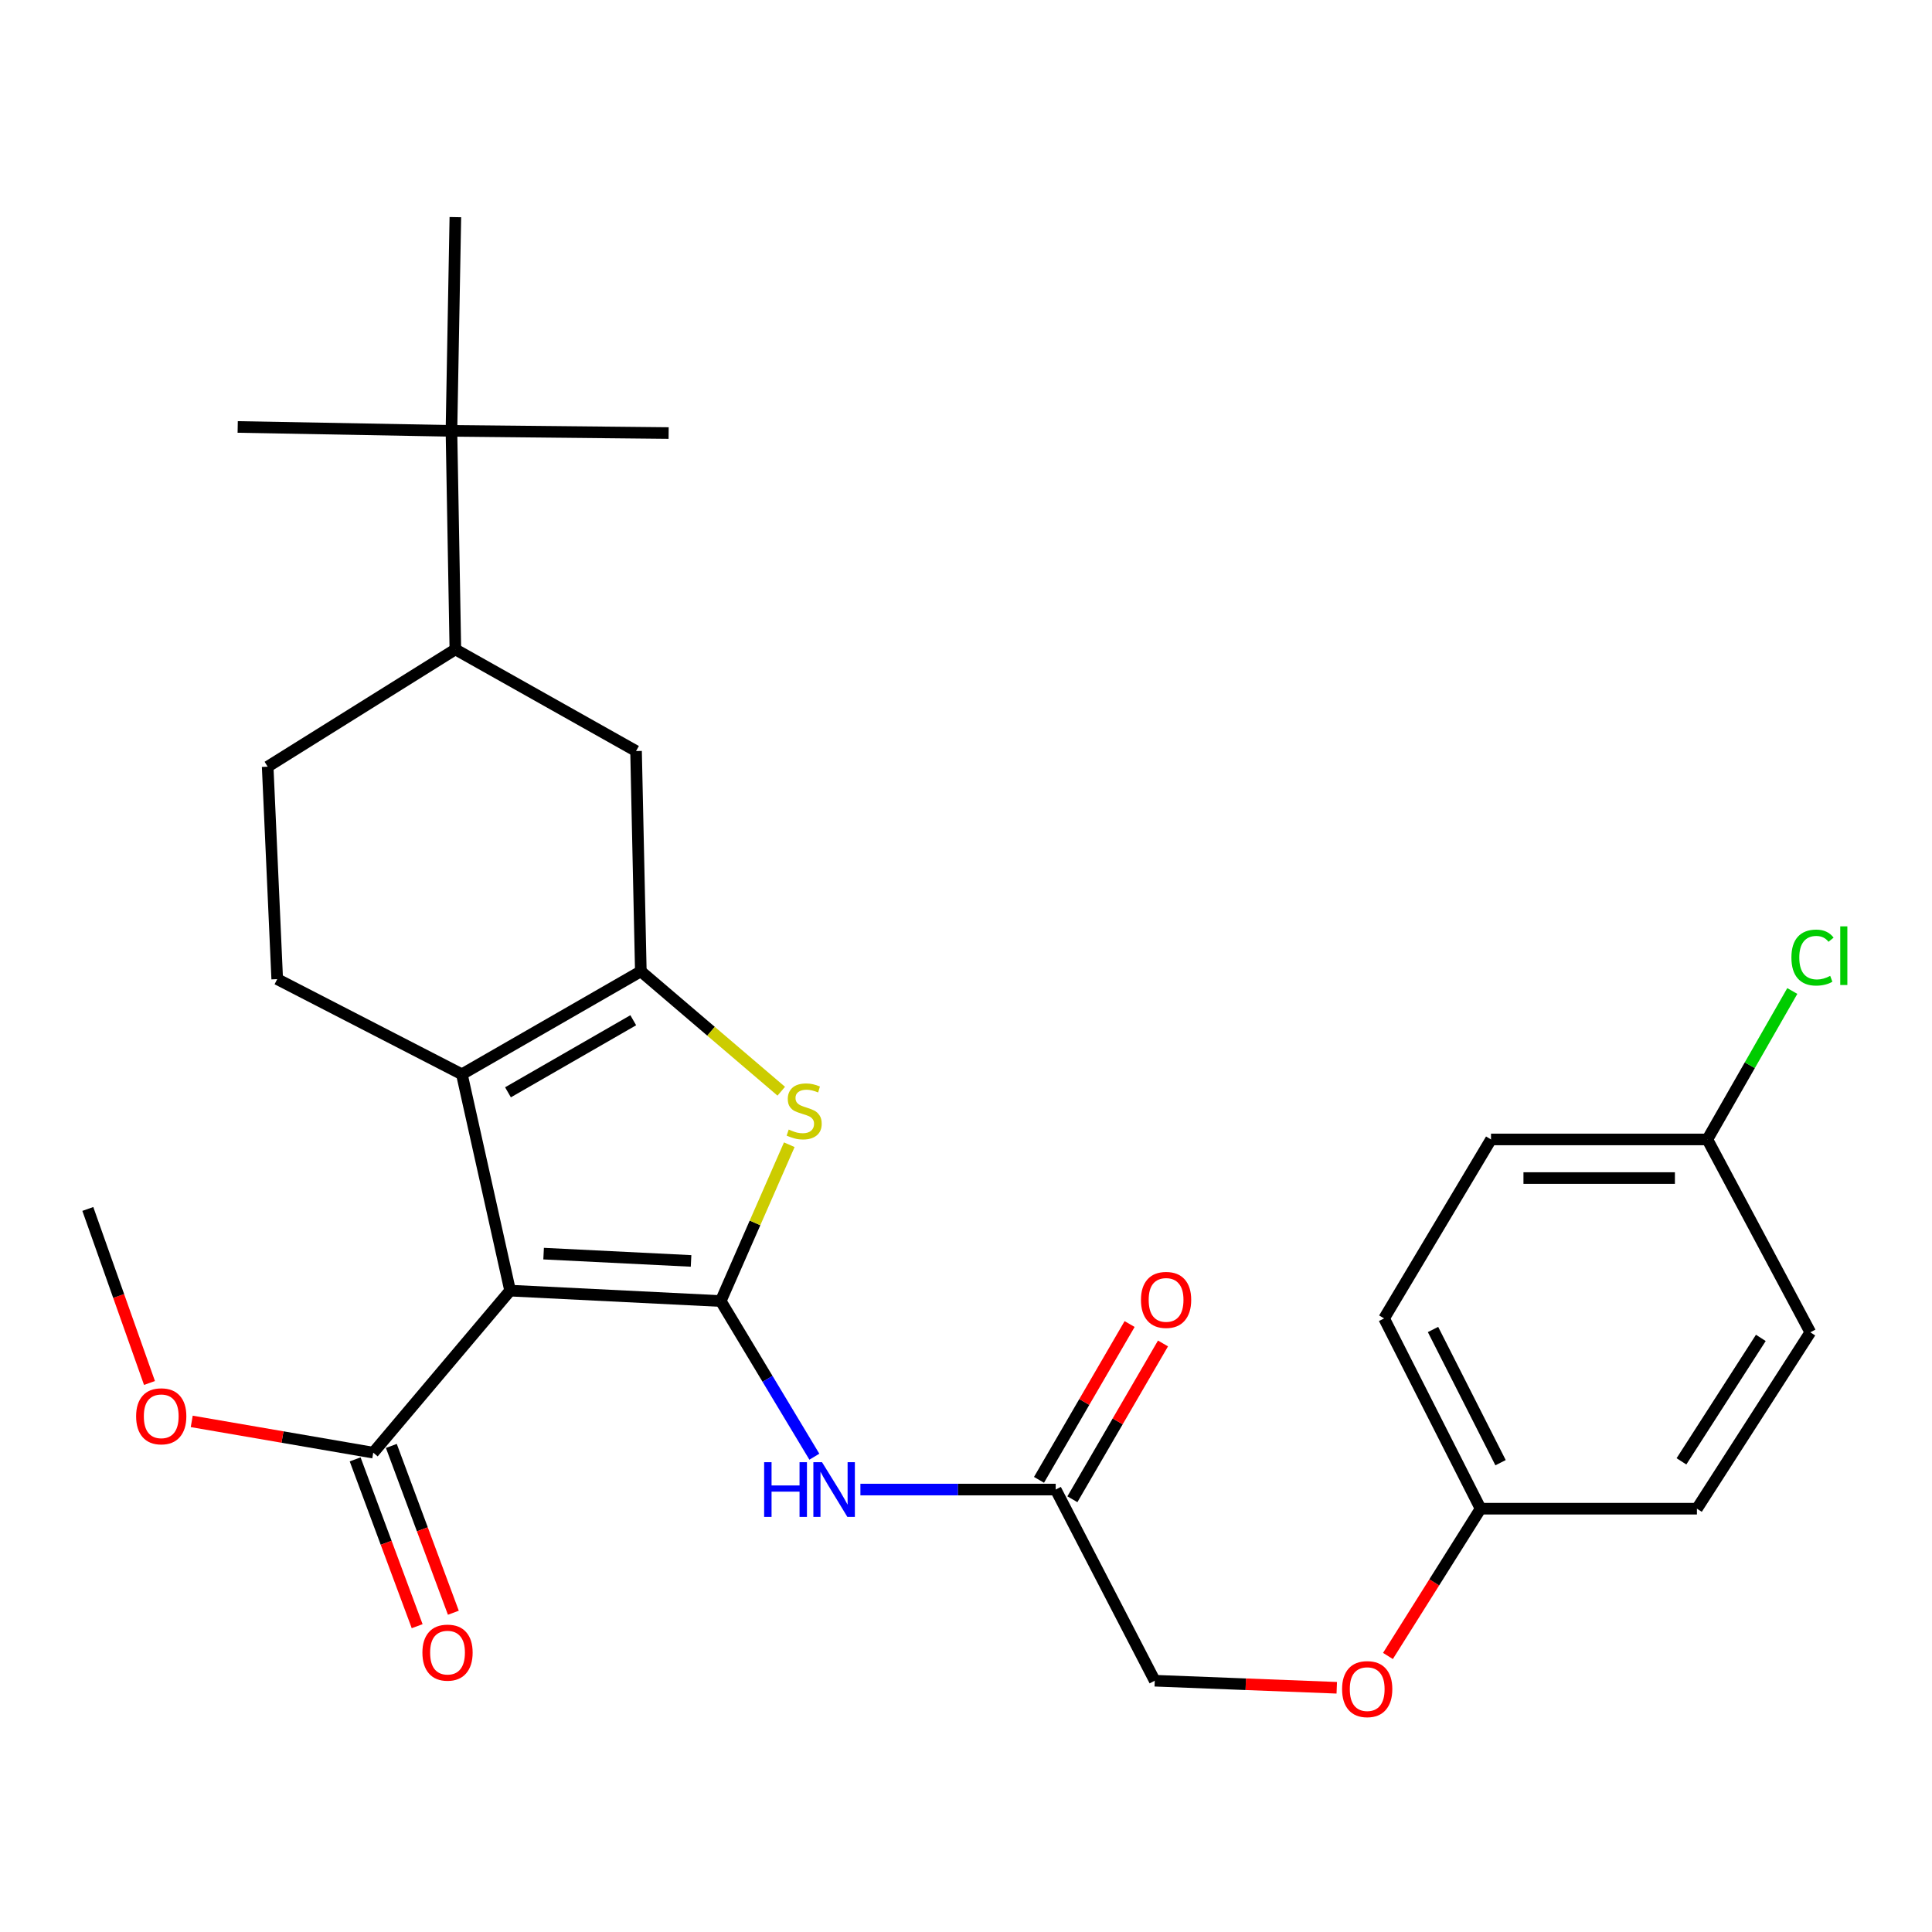 <?xml version='1.0' encoding='iso-8859-1'?>
<svg version='1.1' baseProfile='full'
              xmlns='http://www.w3.org/2000/svg'
                      xmlns:rdkit='http://www.rdkit.org/xml'
                      xmlns:xlink='http://www.w3.org/1999/xlink'
                  xml:space='preserve'
width='1000px' height='1000px' viewBox='0 0 1000 1000'>
<!-- END OF HEADER -->
<rect style='opacity:1.0;fill:#FFFFFF;stroke:none' width='1000' height='1000' x='0' y='0'> </rect>
<path class='bond-0' d='M 373.059,673.425 L 264.031,668.028' style='fill:none;fill-rule:evenodd;stroke:#000000;stroke-width:6px;stroke-linecap:butt;stroke-linejoin:miter;stroke-opacity:1' />
<path class='bond-0' d='M 357.693,652.651 L 281.374,648.873' style='fill:none;fill-rule:evenodd;stroke:#000000;stroke-width:6px;stroke-linecap:butt;stroke-linejoin:miter;stroke-opacity:1' />
<path class='bond-3' d='M 373.059,673.425 L 390.796,632.965' style='fill:none;fill-rule:evenodd;stroke:#000000;stroke-width:6px;stroke-linecap:butt;stroke-linejoin:miter;stroke-opacity:1' />
<path class='bond-3' d='M 390.796,632.965 L 408.533,592.504' style='fill:none;fill-rule:evenodd;stroke:#CCCC00;stroke-width:6px;stroke-linecap:butt;stroke-linejoin:miter;stroke-opacity:1' />
<path class='bond-4' d='M 373.059,673.425 L 397.284,713.705' style='fill:none;fill-rule:evenodd;stroke:#000000;stroke-width:6px;stroke-linecap:butt;stroke-linejoin:miter;stroke-opacity:1' />
<path class='bond-4' d='M 397.284,713.705 L 421.509,753.986' style='fill:none;fill-rule:evenodd;stroke:#0000FF;stroke-width:6px;stroke-linecap:butt;stroke-linejoin:miter;stroke-opacity:1' />
<path class='bond-2' d='M 264.031,668.028 L 239.067,556.047' style='fill:none;fill-rule:evenodd;stroke:#000000;stroke-width:6px;stroke-linecap:butt;stroke-linejoin:miter;stroke-opacity:1' />
<path class='bond-5' d='M 264.031,668.028 L 193.193,751.892' style='fill:none;fill-rule:evenodd;stroke:#000000;stroke-width:6px;stroke-linecap:butt;stroke-linejoin:miter;stroke-opacity:1' />
<path class='bond-1' d='M 331.693,502.754 L 368.034,533.782' style='fill:none;fill-rule:evenodd;stroke:#000000;stroke-width:6px;stroke-linecap:butt;stroke-linejoin:miter;stroke-opacity:1' />
<path class='bond-1' d='M 368.034,533.782 L 404.375,564.811' style='fill:none;fill-rule:evenodd;stroke:#CCCC00;stroke-width:6px;stroke-linecap:butt;stroke-linejoin:miter;stroke-opacity:1' />
<path class='bond-6' d='M 331.693,502.754 L 329.217,388.741' style='fill:none;fill-rule:evenodd;stroke:#000000;stroke-width:6px;stroke-linecap:butt;stroke-linejoin:miter;stroke-opacity:1' />
<path class='bond-28' d='M 331.693,502.754 L 239.067,556.047' style='fill:none;fill-rule:evenodd;stroke:#000000;stroke-width:6px;stroke-linecap:butt;stroke-linejoin:miter;stroke-opacity:1' />
<path class='bond-28' d='M 327.768,528.074 L 262.93,565.378' style='fill:none;fill-rule:evenodd;stroke:#000000;stroke-width:6px;stroke-linecap:butt;stroke-linejoin:miter;stroke-opacity:1' />
<path class='bond-7' d='M 239.067,556.047 L 143.488,506.797' style='fill:none;fill-rule:evenodd;stroke:#000000;stroke-width:6px;stroke-linecap:butt;stroke-linejoin:miter;stroke-opacity:1' />
<path class='bond-8' d='M 445.344,770.992 L 495.886,770.992' style='fill:none;fill-rule:evenodd;stroke:#0000FF;stroke-width:6px;stroke-linecap:butt;stroke-linejoin:miter;stroke-opacity:1' />
<path class='bond-8' d='M 495.886,770.992 L 546.427,770.992' style='fill:none;fill-rule:evenodd;stroke:#000000;stroke-width:6px;stroke-linecap:butt;stroke-linejoin:miter;stroke-opacity:1' />
<path class='bond-12' d='M 183.825,755.374 L 199.874,798.545' style='fill:none;fill-rule:evenodd;stroke:#000000;stroke-width:6px;stroke-linecap:butt;stroke-linejoin:miter;stroke-opacity:1' />
<path class='bond-12' d='M 199.874,798.545 L 215.922,841.715' style='fill:none;fill-rule:evenodd;stroke:#FF0000;stroke-width:6px;stroke-linecap:butt;stroke-linejoin:miter;stroke-opacity:1' />
<path class='bond-12' d='M 202.561,748.409 L 218.61,791.58' style='fill:none;fill-rule:evenodd;stroke:#000000;stroke-width:6px;stroke-linecap:butt;stroke-linejoin:miter;stroke-opacity:1' />
<path class='bond-12' d='M 218.61,791.58 L 234.658,834.75' style='fill:none;fill-rule:evenodd;stroke:#FF0000;stroke-width:6px;stroke-linecap:butt;stroke-linejoin:miter;stroke-opacity:1' />
<path class='bond-17' d='M 193.193,751.892 L 146.216,743.801' style='fill:none;fill-rule:evenodd;stroke:#000000;stroke-width:6px;stroke-linecap:butt;stroke-linejoin:miter;stroke-opacity:1' />
<path class='bond-17' d='M 146.216,743.801 L 99.239,735.71' style='fill:none;fill-rule:evenodd;stroke:#FF0000;stroke-width:6px;stroke-linecap:butt;stroke-linejoin:miter;stroke-opacity:1' />
<path class='bond-9' d='M 329.217,388.741 L 235.692,336.126' style='fill:none;fill-rule:evenodd;stroke:#000000;stroke-width:6px;stroke-linecap:butt;stroke-linejoin:miter;stroke-opacity:1' />
<path class='bond-11' d='M 143.488,506.797 L 138.546,396.836' style='fill:none;fill-rule:evenodd;stroke:#000000;stroke-width:6px;stroke-linecap:butt;stroke-linejoin:miter;stroke-opacity:1' />
<path class='bond-13' d='M 555.067,776.016 L 578.516,735.695' style='fill:none;fill-rule:evenodd;stroke:#000000;stroke-width:6px;stroke-linecap:butt;stroke-linejoin:miter;stroke-opacity:1' />
<path class='bond-13' d='M 578.516,735.695 L 601.965,695.373' style='fill:none;fill-rule:evenodd;stroke:#FF0000;stroke-width:6px;stroke-linecap:butt;stroke-linejoin:miter;stroke-opacity:1' />
<path class='bond-13' d='M 537.788,765.967 L 561.237,725.646' style='fill:none;fill-rule:evenodd;stroke:#000000;stroke-width:6px;stroke-linecap:butt;stroke-linejoin:miter;stroke-opacity:1' />
<path class='bond-13' d='M 561.237,725.646 L 584.686,685.324' style='fill:none;fill-rule:evenodd;stroke:#FF0000;stroke-width:6px;stroke-linecap:butt;stroke-linejoin:miter;stroke-opacity:1' />
<path class='bond-15' d='M 546.427,770.992 L 597.698,869.936' style='fill:none;fill-rule:evenodd;stroke:#000000;stroke-width:6px;stroke-linecap:butt;stroke-linejoin:miter;stroke-opacity:1' />
<path class='bond-10' d='M 235.692,336.126 L 233.671,223.012' style='fill:none;fill-rule:evenodd;stroke:#000000;stroke-width:6px;stroke-linecap:butt;stroke-linejoin:miter;stroke-opacity:1' />
<path class='bond-29' d='M 235.692,336.126 L 138.546,396.836' style='fill:none;fill-rule:evenodd;stroke:#000000;stroke-width:6px;stroke-linecap:butt;stroke-linejoin:miter;stroke-opacity:1' />
<path class='bond-24' d='M 233.671,223.012 L 235.692,112.386' style='fill:none;fill-rule:evenodd;stroke:#000000;stroke-width:6px;stroke-linecap:butt;stroke-linejoin:miter;stroke-opacity:1' />
<path class='bond-25' d='M 233.671,223.012 L 123.033,220.991' style='fill:none;fill-rule:evenodd;stroke:#000000;stroke-width:6px;stroke-linecap:butt;stroke-linejoin:miter;stroke-opacity:1' />
<path class='bond-26' d='M 233.671,223.012 L 346.085,224.145' style='fill:none;fill-rule:evenodd;stroke:#000000;stroke-width:6px;stroke-linecap:butt;stroke-linejoin:miter;stroke-opacity:1' />
<path class='bond-14' d='M 691.907,873.589 L 644.803,871.763' style='fill:none;fill-rule:evenodd;stroke:#FF0000;stroke-width:6px;stroke-linecap:butt;stroke-linejoin:miter;stroke-opacity:1' />
<path class='bond-14' d='M 644.803,871.763 L 597.698,869.936' style='fill:none;fill-rule:evenodd;stroke:#000000;stroke-width:6px;stroke-linecap:butt;stroke-linejoin:miter;stroke-opacity:1' />
<path class='bond-16' d='M 718.399,857.125 L 742.374,819.011' style='fill:none;fill-rule:evenodd;stroke:#FF0000;stroke-width:6px;stroke-linecap:butt;stroke-linejoin:miter;stroke-opacity:1' />
<path class='bond-16' d='M 742.374,819.011 L 766.348,780.897' style='fill:none;fill-rule:evenodd;stroke:#000000;stroke-width:6px;stroke-linecap:butt;stroke-linejoin:miter;stroke-opacity:1' />
<path class='bond-20' d='M 766.348,780.897 L 878.329,780.897' style='fill:none;fill-rule:evenodd;stroke:#000000;stroke-width:6px;stroke-linecap:butt;stroke-linejoin:miter;stroke-opacity:1' />
<path class='bond-21' d='M 766.348,780.897 L 716.409,682.409' style='fill:none;fill-rule:evenodd;stroke:#000000;stroke-width:6px;stroke-linecap:butt;stroke-linejoin:miter;stroke-opacity:1' />
<path class='bond-21' d='M 776.685,757.084 L 741.728,688.142' style='fill:none;fill-rule:evenodd;stroke:#000000;stroke-width:6px;stroke-linecap:butt;stroke-linejoin:miter;stroke-opacity:1' />
<path class='bond-27' d='M 77.373,715.827 L 61.414,670.789' style='fill:none;fill-rule:evenodd;stroke:#FF0000;stroke-width:6px;stroke-linecap:butt;stroke-linejoin:miter;stroke-opacity:1' />
<path class='bond-27' d='M 61.414,670.789 L 45.455,625.752' style='fill:none;fill-rule:evenodd;stroke:#000000;stroke-width:6px;stroke-linecap:butt;stroke-linejoin:miter;stroke-opacity:1' />
<path class='bond-18' d='M 883.726,589.772 L 771.745,589.772' style='fill:none;fill-rule:evenodd;stroke:#000000;stroke-width:6px;stroke-linecap:butt;stroke-linejoin:miter;stroke-opacity:1' />
<path class='bond-18' d='M 866.929,609.761 L 788.542,609.761' style='fill:none;fill-rule:evenodd;stroke:#000000;stroke-width:6px;stroke-linecap:butt;stroke-linejoin:miter;stroke-opacity:1' />
<path class='bond-19' d='M 883.726,589.772 L 905.708,551.355' style='fill:none;fill-rule:evenodd;stroke:#000000;stroke-width:6px;stroke-linecap:butt;stroke-linejoin:miter;stroke-opacity:1' />
<path class='bond-19' d='M 905.708,551.355 L 927.691,512.939' style='fill:none;fill-rule:evenodd;stroke:#00CC00;stroke-width:6px;stroke-linecap:butt;stroke-linejoin:miter;stroke-opacity:1' />
<path class='bond-30' d='M 883.726,589.772 L 937.018,689.604' style='fill:none;fill-rule:evenodd;stroke:#000000;stroke-width:6px;stroke-linecap:butt;stroke-linejoin:miter;stroke-opacity:1' />
<path class='bond-22' d='M 878.329,780.897 L 937.018,689.604' style='fill:none;fill-rule:evenodd;stroke:#000000;stroke-width:6px;stroke-linecap:butt;stroke-linejoin:miter;stroke-opacity:1' />
<path class='bond-22' d='M 870.318,756.394 L 911.401,692.489' style='fill:none;fill-rule:evenodd;stroke:#000000;stroke-width:6px;stroke-linecap:butt;stroke-linejoin:miter;stroke-opacity:1' />
<path class='bond-23' d='M 716.409,682.409 L 771.745,589.772' style='fill:none;fill-rule:evenodd;stroke:#000000;stroke-width:6px;stroke-linecap:butt;stroke-linejoin:miter;stroke-opacity:1' />
<path  class='atom-4' d='M 408.234 584.656
Q 408.554 584.776, 409.874 585.336
Q 411.194 585.896, 412.634 586.256
Q 414.114 586.576, 415.554 586.576
Q 418.234 586.576, 419.794 585.296
Q 421.354 583.976, 421.354 581.696
Q 421.354 580.136, 420.554 579.176
Q 419.794 578.216, 418.594 577.696
Q 417.394 577.176, 415.394 576.576
Q 412.874 575.816, 411.354 575.096
Q 409.874 574.376, 408.794 572.856
Q 407.754 571.336, 407.754 568.776
Q 407.754 565.216, 410.154 563.016
Q 412.594 560.816, 417.394 560.816
Q 420.674 560.816, 424.394 562.376
L 423.474 565.456
Q 420.074 564.056, 417.514 564.056
Q 414.754 564.056, 413.234 565.216
Q 411.714 566.336, 411.754 568.296
Q 411.754 569.816, 412.514 570.736
Q 413.314 571.656, 414.434 572.176
Q 415.594 572.696, 417.514 573.296
Q 420.074 574.096, 421.594 574.896
Q 423.114 575.696, 424.194 577.336
Q 425.314 578.936, 425.314 581.696
Q 425.314 585.616, 422.674 587.736
Q 420.074 589.816, 415.714 589.816
Q 413.194 589.816, 411.274 589.256
Q 409.394 588.736, 407.154 587.816
L 408.234 584.656
' fill='#CCCC00'/>
<path  class='atom-5' d='M 395.517 756.832
L 399.357 756.832
L 399.357 768.872
L 413.837 768.872
L 413.837 756.832
L 417.677 756.832
L 417.677 785.152
L 413.837 785.152
L 413.837 772.072
L 399.357 772.072
L 399.357 785.152
L 395.517 785.152
L 395.517 756.832
' fill='#0000FF'/>
<path  class='atom-5' d='M 425.477 756.832
L 434.757 771.832
Q 435.677 773.312, 437.157 775.992
Q 438.637 778.672, 438.717 778.832
L 438.717 756.832
L 442.477 756.832
L 442.477 785.152
L 438.597 785.152
L 428.637 768.752
Q 427.477 766.832, 426.237 764.632
Q 425.037 762.432, 424.677 761.752
L 424.677 785.152
L 420.997 785.152
L 420.997 756.832
L 425.477 756.832
' fill='#0000FF'/>
<path  class='atom-13' d='M 218.638 855.391
Q 218.638 848.591, 221.998 844.791
Q 225.358 840.991, 231.638 840.991
Q 237.918 840.991, 241.278 844.791
Q 244.638 848.591, 244.638 855.391
Q 244.638 862.271, 241.238 866.191
Q 237.838 870.071, 231.638 870.071
Q 225.398 870.071, 221.998 866.191
Q 218.638 862.311, 218.638 855.391
M 231.638 866.871
Q 235.958 866.871, 238.278 863.991
Q 240.638 861.071, 240.638 855.391
Q 240.638 849.831, 238.278 847.031
Q 235.958 844.191, 231.638 844.191
Q 227.318 844.191, 224.958 846.991
Q 222.638 849.791, 222.638 855.391
Q 222.638 861.111, 224.958 863.991
Q 227.318 866.871, 231.638 866.871
' fill='#FF0000'/>
<path  class='atom-14' d='M 590.562 672.827
Q 590.562 666.027, 593.922 662.227
Q 597.282 658.427, 603.562 658.427
Q 609.842 658.427, 613.202 662.227
Q 616.562 666.027, 616.562 672.827
Q 616.562 679.707, 613.162 683.627
Q 609.762 687.507, 603.562 687.507
Q 597.322 687.507, 593.922 683.627
Q 590.562 679.747, 590.562 672.827
M 603.562 684.307
Q 607.882 684.307, 610.202 681.427
Q 612.562 678.507, 612.562 672.827
Q 612.562 667.267, 610.202 664.467
Q 607.882 661.627, 603.562 661.627
Q 599.242 661.627, 596.882 664.427
Q 594.562 667.227, 594.562 672.827
Q 594.562 678.547, 596.882 681.427
Q 599.242 684.307, 603.562 684.307
' fill='#FF0000'/>
<path  class='atom-15' d='M 694.659 874.28
Q 694.659 867.48, 698.019 863.68
Q 701.379 859.88, 707.659 859.88
Q 713.939 859.88, 717.299 863.68
Q 720.659 867.48, 720.659 874.28
Q 720.659 881.16, 717.259 885.08
Q 713.859 888.96, 707.659 888.96
Q 701.419 888.96, 698.019 885.08
Q 694.659 881.2, 694.659 874.28
M 707.659 885.76
Q 711.979 885.76, 714.299 882.88
Q 716.659 879.96, 716.659 874.28
Q 716.659 868.72, 714.299 865.92
Q 711.979 863.08, 707.659 863.08
Q 703.339 863.08, 700.979 865.88
Q 698.659 868.68, 698.659 874.28
Q 698.659 880, 700.979 882.88
Q 703.339 885.76, 707.659 885.76
' fill='#FF0000'/>
<path  class='atom-18' d='M 70.455 733.071
Q 70.455 726.271, 73.815 722.471
Q 77.175 718.671, 83.455 718.671
Q 89.735 718.671, 93.095 722.471
Q 96.455 726.271, 96.455 733.071
Q 96.455 739.951, 93.055 743.871
Q 89.655 747.751, 83.455 747.751
Q 77.215 747.751, 73.815 743.871
Q 70.455 739.991, 70.455 733.071
M 83.455 744.551
Q 87.775 744.551, 90.095 741.671
Q 92.455 738.751, 92.455 733.071
Q 92.455 727.511, 90.095 724.711
Q 87.775 721.871, 83.455 721.871
Q 79.135 721.871, 76.775 724.671
Q 74.455 727.471, 74.455 733.071
Q 74.455 738.791, 76.775 741.671
Q 79.135 744.551, 83.455 744.551
' fill='#FF0000'/>
<path  class='atom-20' d='M 927.231 495.639
Q 927.231 488.599, 930.511 484.919
Q 933.831 481.199, 940.111 481.199
Q 945.951 481.199, 949.071 485.319
L 946.431 487.479
Q 944.151 484.479, 940.111 484.479
Q 935.831 484.479, 933.551 487.359
Q 931.311 490.199, 931.311 495.639
Q 931.311 501.239, 933.631 504.119
Q 935.991 506.999, 940.551 506.999
Q 943.671 506.999, 947.311 505.119
L 948.431 508.119
Q 946.951 509.079, 944.711 509.639
Q 942.471 510.199, 939.991 510.199
Q 933.831 510.199, 930.511 506.439
Q 927.231 502.679, 927.231 495.639
' fill='#00CC00'/>
<path  class='atom-20' d='M 952.511 479.479
L 956.191 479.479
L 956.191 509.839
L 952.511 509.839
L 952.511 479.479
' fill='#00CC00'/>
</svg>
